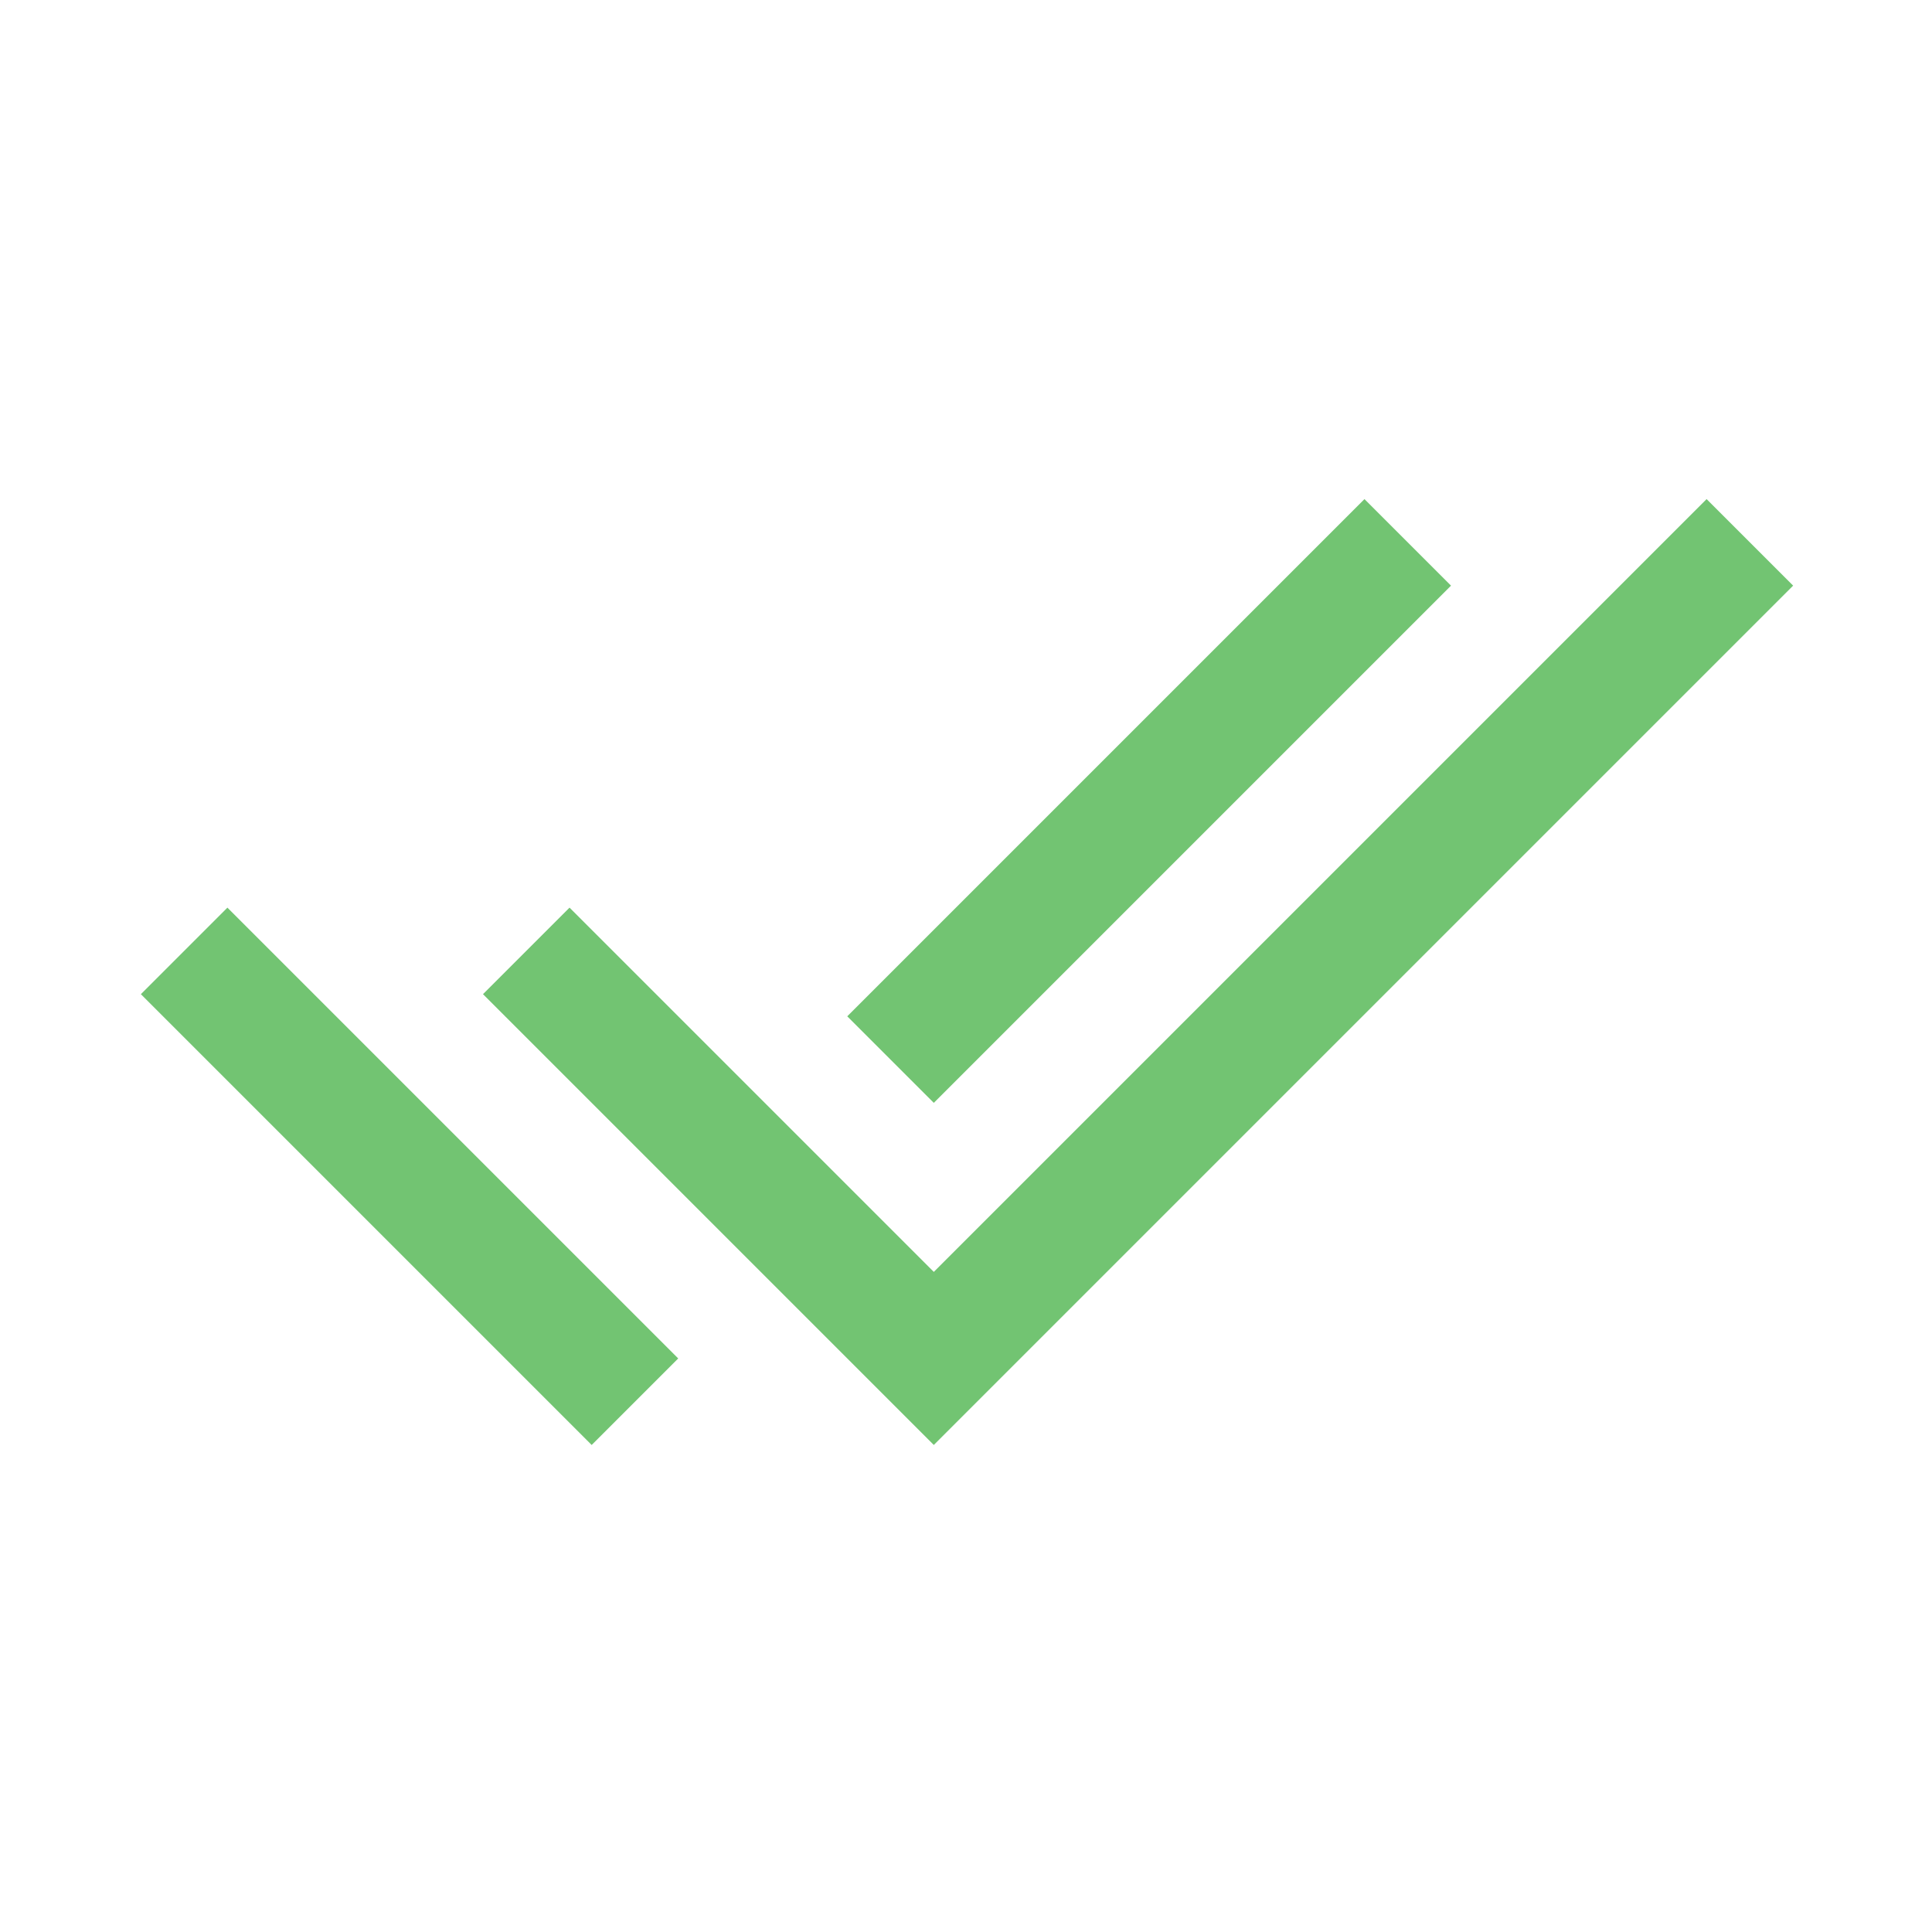 <svg xmlns="http://www.w3.org/2000/svg" height="48" viewBox="0 96 960 960" width="48" fill="#72C472"><path d="M294 814 70 590l43-43 181 181 43 43-43 43Zm170 0L240 590l43-43 181 181 384-384 43 43-427 427Zm0-170-43-43 257-257 43 43-257 257Z"/></svg>